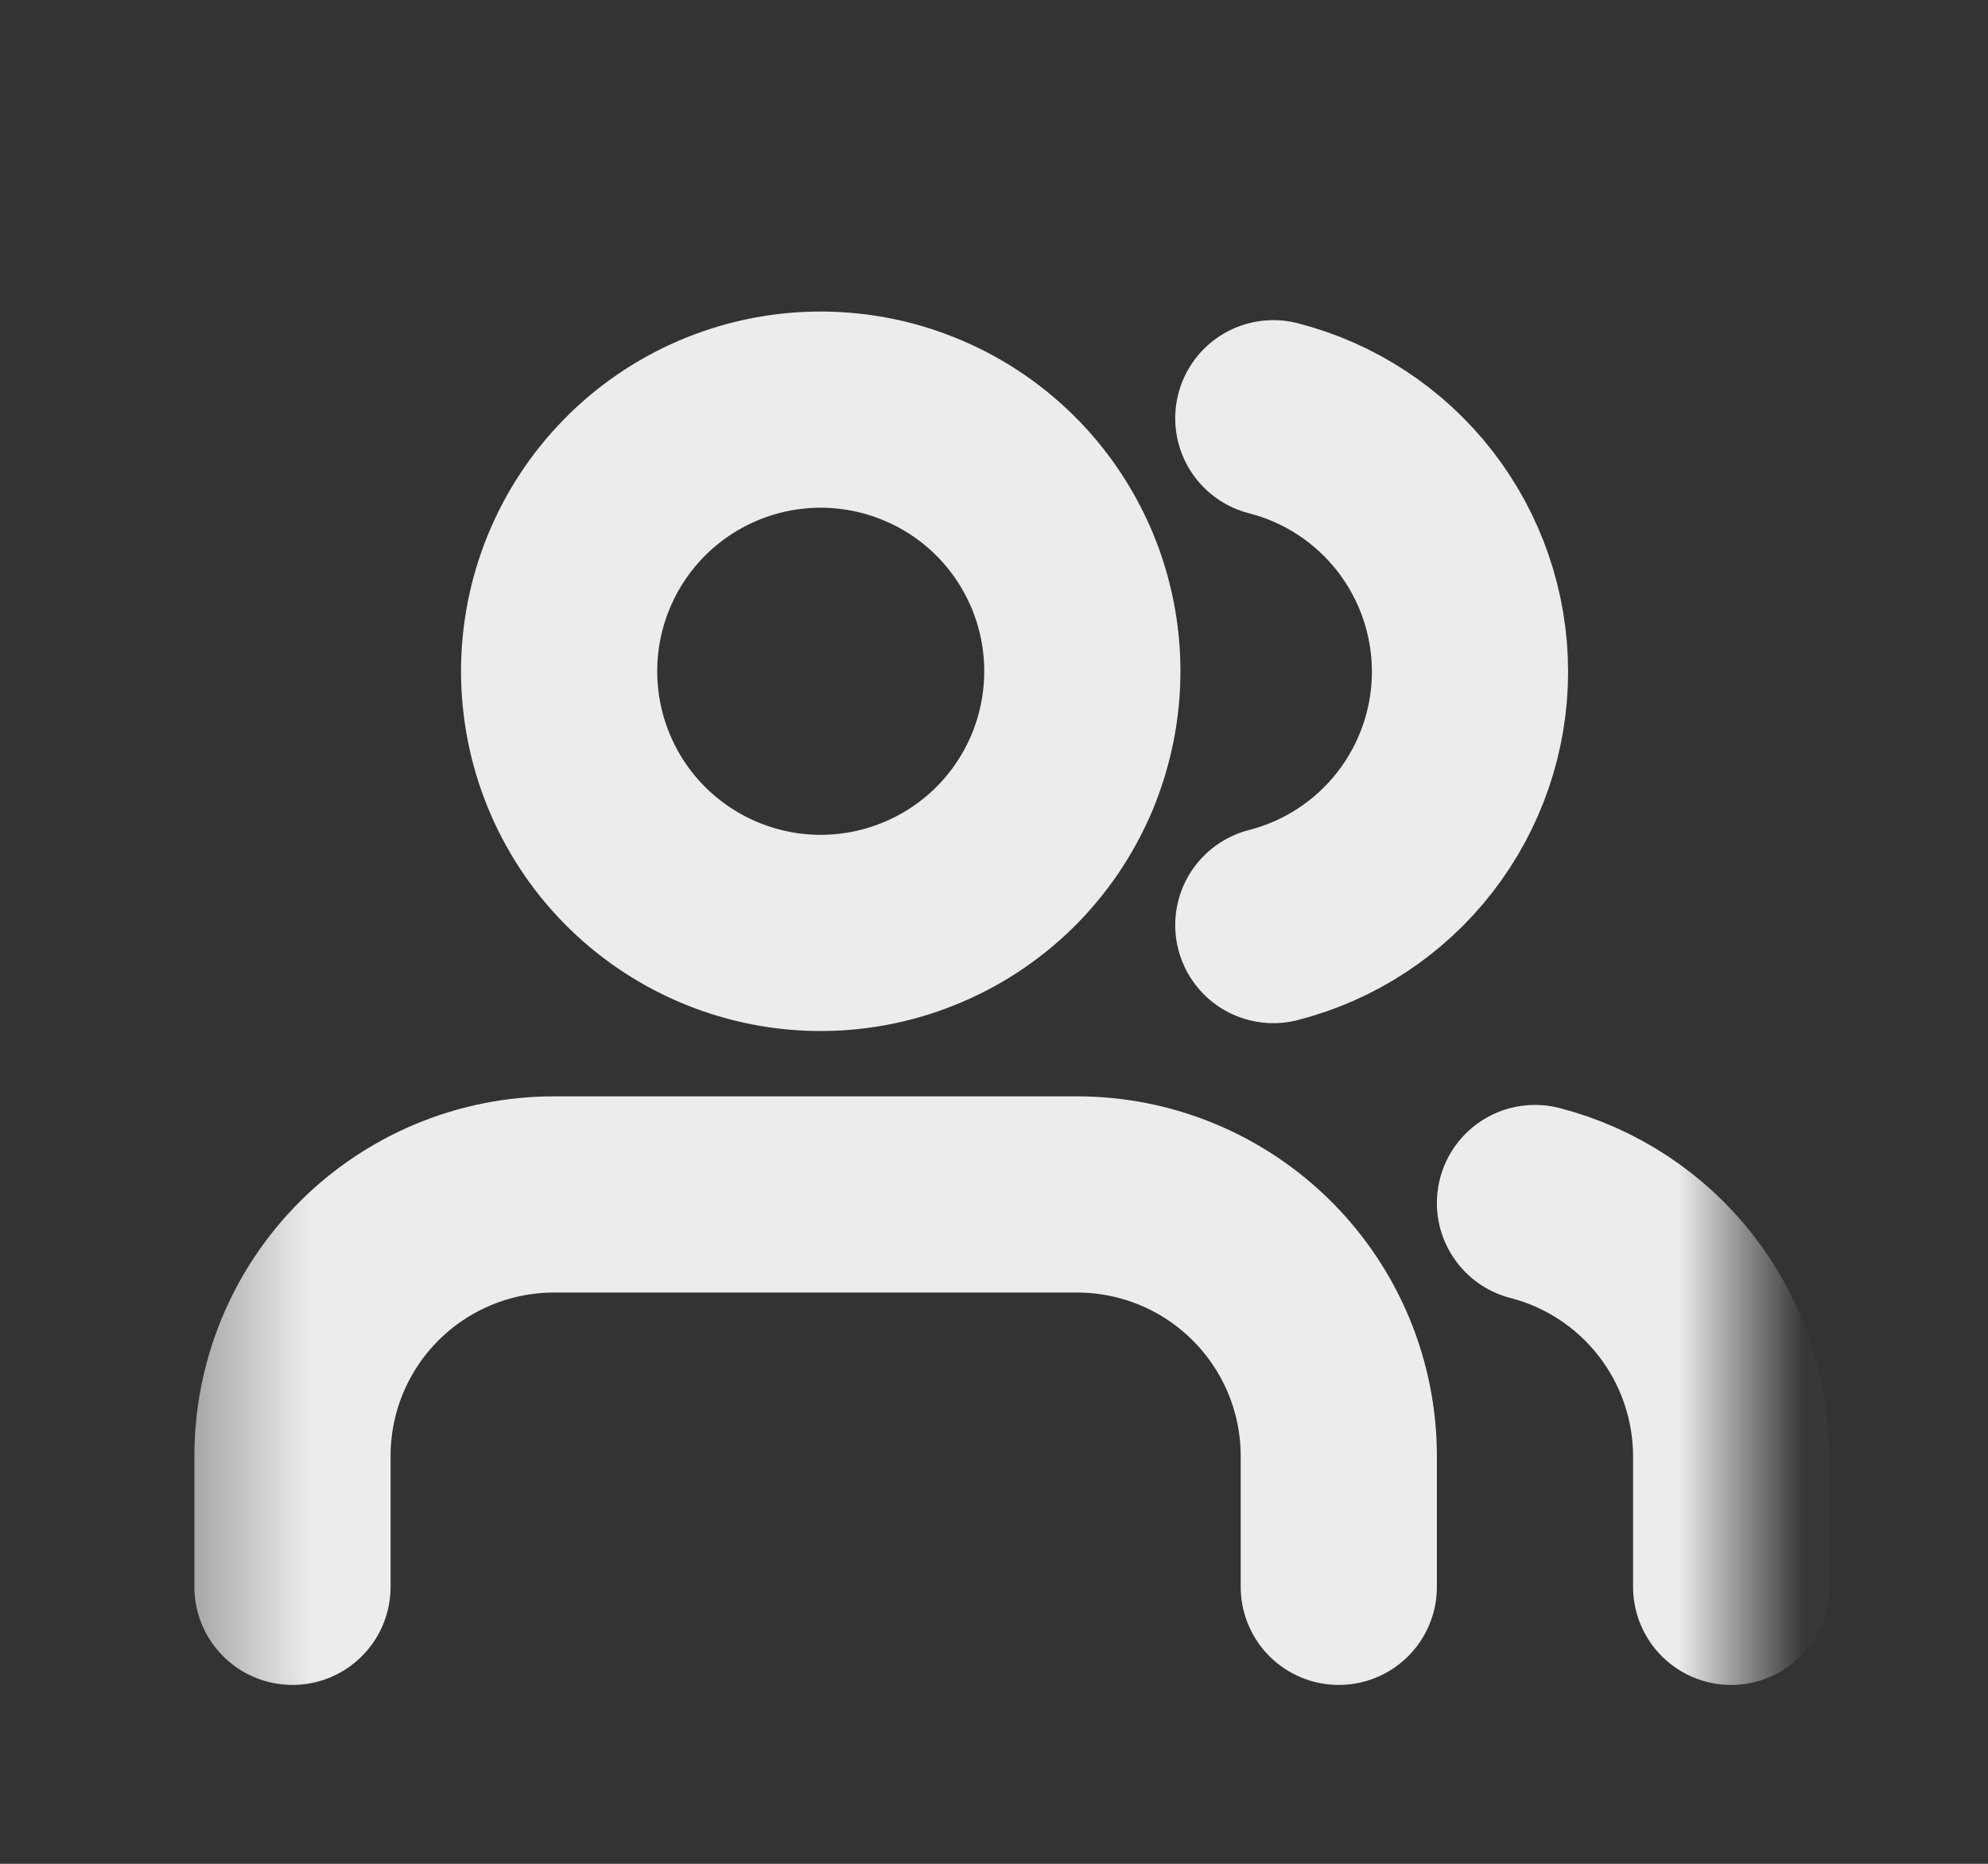 <svg width="16" height="15" viewBox="0 0 16 15" fill="none" xmlns="http://www.w3.org/2000/svg">
<rect x="0" y="0" width="16" height="15" fill="#333333" stroke="none"/>
<mask id="mask0_663_19045" style="mask-type:luminance" maskUnits="userSpaceOnUse" x="1" y="1" width="14" height="14">
<path d="M14.032 1.719H1.4V14.35H14.032V1.719Z" fill="white"/>
</mask>
<g mask="url(#mask0_663_19045)">
<path d="M10.775 12.771V11.719C10.775 11.16 10.553 10.625 10.158 10.23C9.763 9.835 9.228 9.613 8.669 9.613H4.458C3.9 9.613 3.365 9.835 2.97 10.23C2.575 10.625 2.354 11.16 2.354 11.719V12.771M13.933 12.771V11.719C13.932 11.252 13.777 10.799 13.491 10.43C13.206 10.062 12.805 9.798 12.354 9.682M10.248 3.366C10.701 3.482 11.102 3.745 11.389 4.115C11.675 4.484 11.831 4.938 11.831 5.406C11.831 5.873 11.675 6.327 11.389 6.696C11.102 7.066 10.701 7.329 10.248 7.445M6.565 7.508C6.844 7.513 7.123 7.463 7.383 7.359C7.643 7.256 7.88 7.102 8.08 6.906C8.28 6.71 8.438 6.476 8.547 6.218C8.655 5.959 8.711 5.682 8.711 5.402C8.711 5.122 8.655 4.845 8.547 4.587C8.438 4.329 8.28 4.095 8.08 3.899C7.88 3.703 7.643 3.549 7.383 3.446C7.123 3.342 6.844 3.292 6.565 3.297C6.013 3.308 5.488 3.534 5.102 3.928C4.716 4.322 4.5 4.851 4.5 5.402C4.5 5.954 4.716 6.483 5.102 6.877C5.488 7.27 6.013 7.497 6.565 7.508Z" stroke="#ECECEC" stroke-width="1.579" stroke-linecap="round" stroke-linejoin="round"/>
</g>
</svg>
